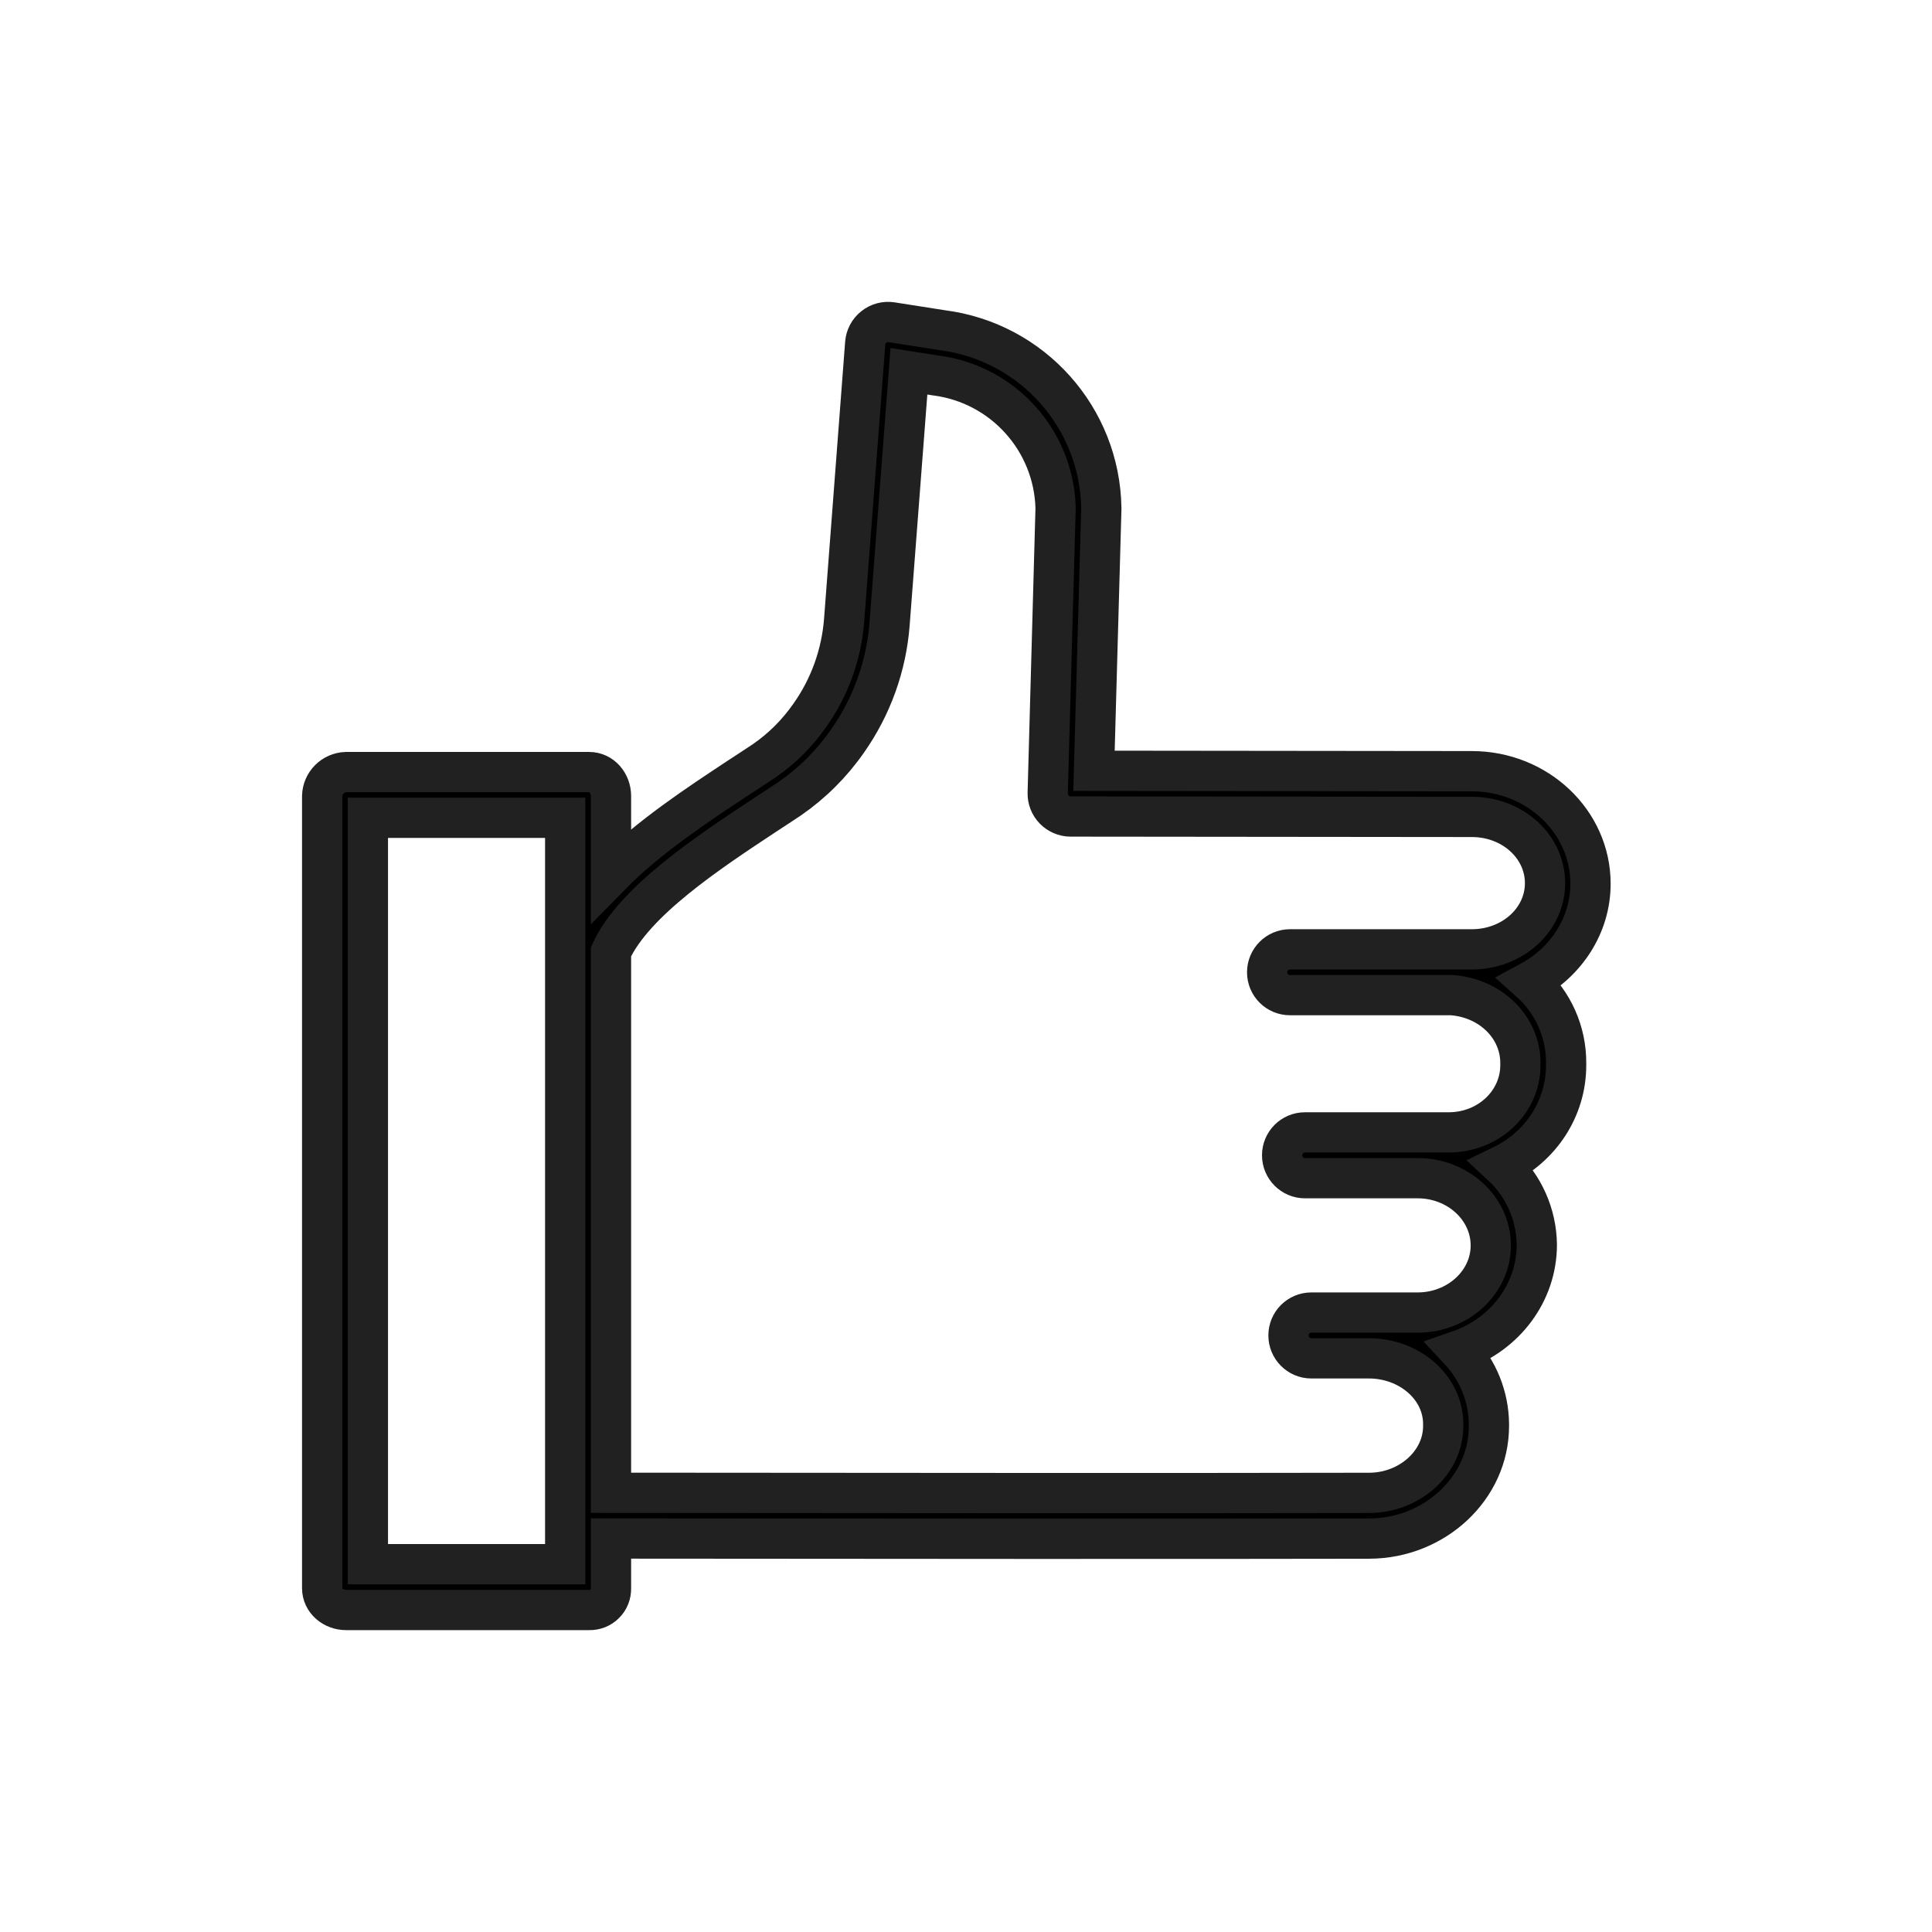 <svg width="24" height="24" viewBox="0 0 24 24" fill="none" xmlns="http://www.w3.org/2000/svg">
<path d="M4.299 20H7.319C7.392 20.002 7.462 19.975 7.513 19.923C7.565 19.872 7.592 19.802 7.59 19.729V19.112C10.681 19.115 14.885 19.118 17.009 19.113C17.822 19.111 18.496 18.484 18.496 17.715V17.69C18.493 17.349 18.361 17.023 18.128 16.774C18.692 16.577 19.091 16.063 19.091 15.46C19.086 15.087 18.929 14.732 18.656 14.479C19.136 14.248 19.455 13.775 19.455 13.232V13.205C19.457 12.819 19.293 12.451 19.005 12.194C19.452 11.953 19.758 11.498 19.758 10.978C19.758 10.207 19.098 9.58 18.284 9.58L13.59 9.575L13.681 6.322C13.681 6.317 13.681 6.313 13.681 6.309C13.662 5.185 12.822 4.246 11.707 4.102L11.075 4.003C10.997 3.991 10.917 4.012 10.855 4.062C10.793 4.111 10.754 4.184 10.748 4.263L10.486 7.705C10.453 8.128 10.308 8.534 10.064 8.88C9.909 9.104 9.715 9.299 9.49 9.453C9.398 9.516 9.289 9.584 9.181 9.656C8.68 9.987 8.052 10.399 7.59 10.87V9.888C7.59 9.731 7.476 9.591 7.319 9.591H4.299C4.137 9.596 4.007 9.726 4.002 9.888V19.729C4.002 19.886 4.142 20 4.299 20ZM9.494 10.13C9.604 10.057 9.711 9.989 9.807 9.924C10.088 9.73 10.332 9.487 10.527 9.207C10.83 8.777 11.011 8.273 11.051 7.748L11.291 4.612L11.623 4.664C11.626 4.664 11.629 4.665 11.631 4.665C12.463 4.775 13.092 5.474 13.113 6.313L13.015 9.851C13.013 9.927 13.042 10.001 13.095 10.056C13.149 10.111 13.222 10.143 13.299 10.143L18.285 10.148C18.786 10.148 19.193 10.513 19.193 10.971C19.193 11.428 18.786 11.793 18.284 11.793H18.043C18.027 11.793 18.011 11.793 17.995 11.793C17.986 11.793 17.981 11.793 17.974 11.793H16.025C15.868 11.793 15.741 11.921 15.741 12.078C15.741 12.235 15.868 12.362 16.025 12.362H18.033C18.517 12.397 18.887 12.76 18.887 13.205V13.232C18.887 13.689 18.496 14.067 17.994 14.067H16.211C16.054 14.067 15.927 14.194 15.927 14.351C15.927 14.508 16.054 14.636 16.211 14.636H17.61C18.112 14.636 18.519 15.011 18.519 15.472C18.519 15.929 18.112 16.305 17.61 16.305H16.29C16.133 16.305 16.006 16.432 16.006 16.589C16.006 16.746 16.133 16.874 16.29 16.874H17.005C17.506 16.874 17.928 17.233 17.928 17.69V17.715C17.928 18.172 17.508 18.544 17.008 18.545C14.884 18.55 10.681 18.547 7.59 18.544V11.823C7.874 11.198 8.81 10.582 9.494 10.13ZM4.57 10.159H7.021V19.431H4.57V10.159Z" fill="black" stroke="#212121" stroke-width="0.5"/>
</svg>
